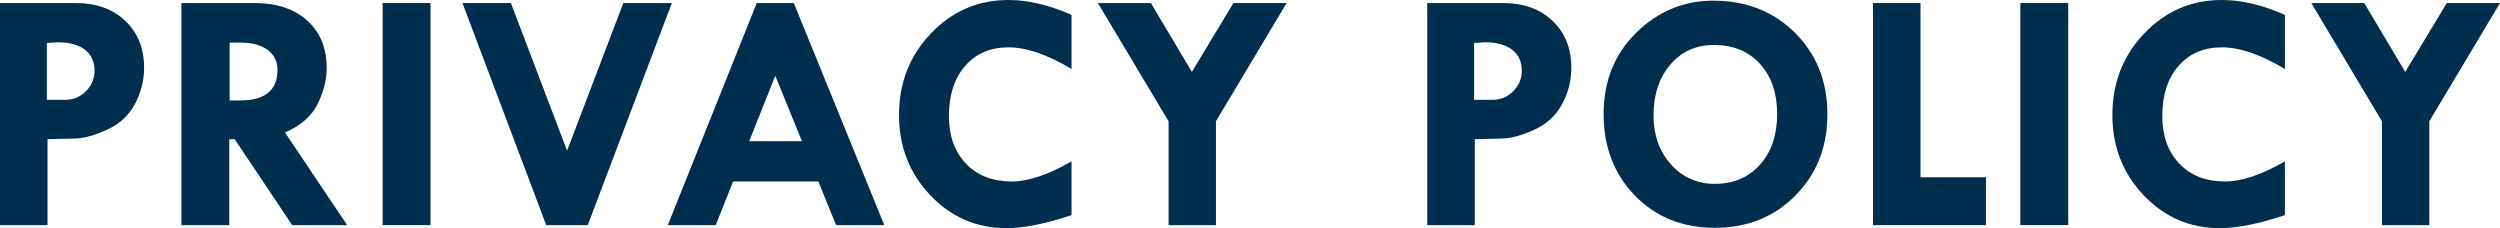<?xml version="1.0" encoding="UTF-8"?><svg id="b" xmlns="http://www.w3.org/2000/svg" viewBox="0 0 1010.465 92.217"><defs><style>.d{fill:#002e4e;stroke-width:0px;}</style></defs><g id="c"><path class="d" d="M0,1.23h30.693c8.248,0,14.902,2.404,19.961,7.212,5.059,4.809,7.588,11.132,7.588,18.97,0,5.15-1.242,10.038-3.726,14.663-2.484,4.626-6.232,8.078-11.245,10.356-5.014,2.279-9.297,3.464-12.852,3.555l-11.211.273v34.727H0V1.23ZM18.936,17.363v22.969h7.52c3.235,0,6.004-1.162,8.306-3.486,2.301-2.324,3.452-5.081,3.452-8.271,0-3.646-1.299-6.471-3.896-8.477-2.598-2.005-6.289-3.008-11.074-3.008l-4.307.273Z"/><path class="d" d="M73.327,1.23h29.565c8.988,0,16.095,2.369,21.318,7.106,5.225,4.737,7.837,11.137,7.837,19.199,0,4.602-1.198,9.385-3.595,14.349-2.397,4.965-6.814,8.859-13.251,11.684l25.117,37.418h-22.229l-23.229-34.727h-2.188v34.727h-19.346V1.23ZM92.81,17.227v23.379h4.186c10.106,0,15.16-4.124,15.16-12.373,0-3.372-1.314-6.05-3.944-8.032s-6.277-2.974-10.941-2.974h-4.46Z"/><path class="d" d="M154.658,1.23h19.346v89.756h-19.346V1.23Z"/><path class="d" d="M186.924,1.23h19.581l22.699,59.678L251.943,1.23h19.609l-33.982,89.756h-16.798L186.924,1.23Z"/><path class="d" d="M305.866,1.23h14.986l36.566,89.756h-19.469l-7.185-17.637h-34.445l-7.037,17.637h-19.364L305.866,1.23ZM313.361,30.625l-10.552,26.455h21.329l-10.777-26.455Z"/><path class="d" d="M433.099,6.016v21.875c-9.707-5.833-18.207-8.75-25.498-8.75-7.292,0-13.125,2.507-17.5,7.52-4.375,5.014-6.562,11.758-6.562,20.234,0,8.021,2.301,14.436,6.904,19.243,4.603,4.809,10.755,7.212,18.457,7.212,6.744,0,14.811-2.711,24.199-8.135v21.738c-10.527,3.51-19.301,5.264-26.318,5.264-12.077,0-22.331-4.432-30.762-13.296-8.432-8.863-12.646-19.676-12.646-32.437,0-12.988,4.295-23.982,12.886-32.983,8.59-9,19.038-13.501,31.343-13.501,7.93,0,16.429,2.006,25.498,6.016Z"/><path class="d" d="M443.749,1.23h21.426l16.56,27.826,16.8-27.826h21.504l-28.574,47.783v41.973h-19.141v-41.973L443.749,1.23Z"/><path class="d" d="M576.872,1.23h30.693c8.248,0,14.902,2.404,19.961,7.212,5.059,4.809,7.588,11.132,7.588,18.97,0,5.15-1.242,10.038-3.726,14.663-2.484,4.626-6.232,8.078-11.245,10.356-5.014,2.279-9.297,3.464-12.852,3.555l-11.211.273v34.727h-19.209V1.23ZM595.808,17.363v22.969h7.52c3.235,0,6.004-1.162,8.306-3.486,2.301-2.324,3.452-5.081,3.452-8.271,0-3.646-1.299-6.471-3.896-8.477-2.598-2.005-6.289-3.008-11.074-3.008l-4.307.273Z"/><path class="d" d="M648.165,46.074c0-13.262,4.386-24.21,13.159-32.847,8.772-8.636,19.176-12.954,31.207-12.954,13.307,0,24.312,4.341,33.018,13.022,8.703,8.682,13.057,19.653,13.057,32.915,0,13.171-4.307,24.108-12.92,32.812-8.613,8.705-19.461,13.057-32.539,13.057-13.08,0-23.848-4.329-32.301-12.988-8.454-8.658-12.681-19.664-12.681-33.018ZM693.42,18.184c-7.52-.137-13.582,2.461-18.184,7.793-4.604,5.332-6.905,12.214-6.905,20.645,0,7.976,2.347,14.584,7.042,19.824,4.693,5.241,10.617,7.861,17.773,7.861,7.52,0,13.592-2.586,18.217-7.759,4.625-5.172,6.939-11.997,6.939-20.474,0-8.34-2.268-15.039-6.803-20.098s-10.561-7.656-18.08-7.793Z"/><path class="d" d="M757.038,1.23h19.209v70.41h26.455v19.346h-45.664V1.23Z"/><path class="d" d="M816.593,1.23h19.346v89.756h-19.346V1.23Z"/><path class="d" d="M923.525,6.016v21.875c-9.707-5.833-18.207-8.75-25.498-8.75-7.292,0-13.125,2.507-17.5,7.52-4.375,5.014-6.562,11.758-6.562,20.234,0,8.021,2.301,14.436,6.904,19.243,4.603,4.809,10.755,7.212,18.457,7.212,6.744,0,14.811-2.711,24.199-8.135v21.738c-10.527,3.51-19.301,5.264-26.318,5.264-12.077,0-22.331-4.432-30.762-13.296-8.432-8.863-12.646-19.676-12.646-32.437,0-12.988,4.295-23.982,12.886-32.983,8.59-9,19.038-13.501,31.343-13.501,7.93,0,16.429,2.006,25.498,6.016Z"/><path class="d" d="M934.176,1.23h21.426l16.56,27.826,16.8-27.826h21.504l-28.574,47.783v41.973h-19.141v-41.973l-28.574-47.783Z"/></g></svg>